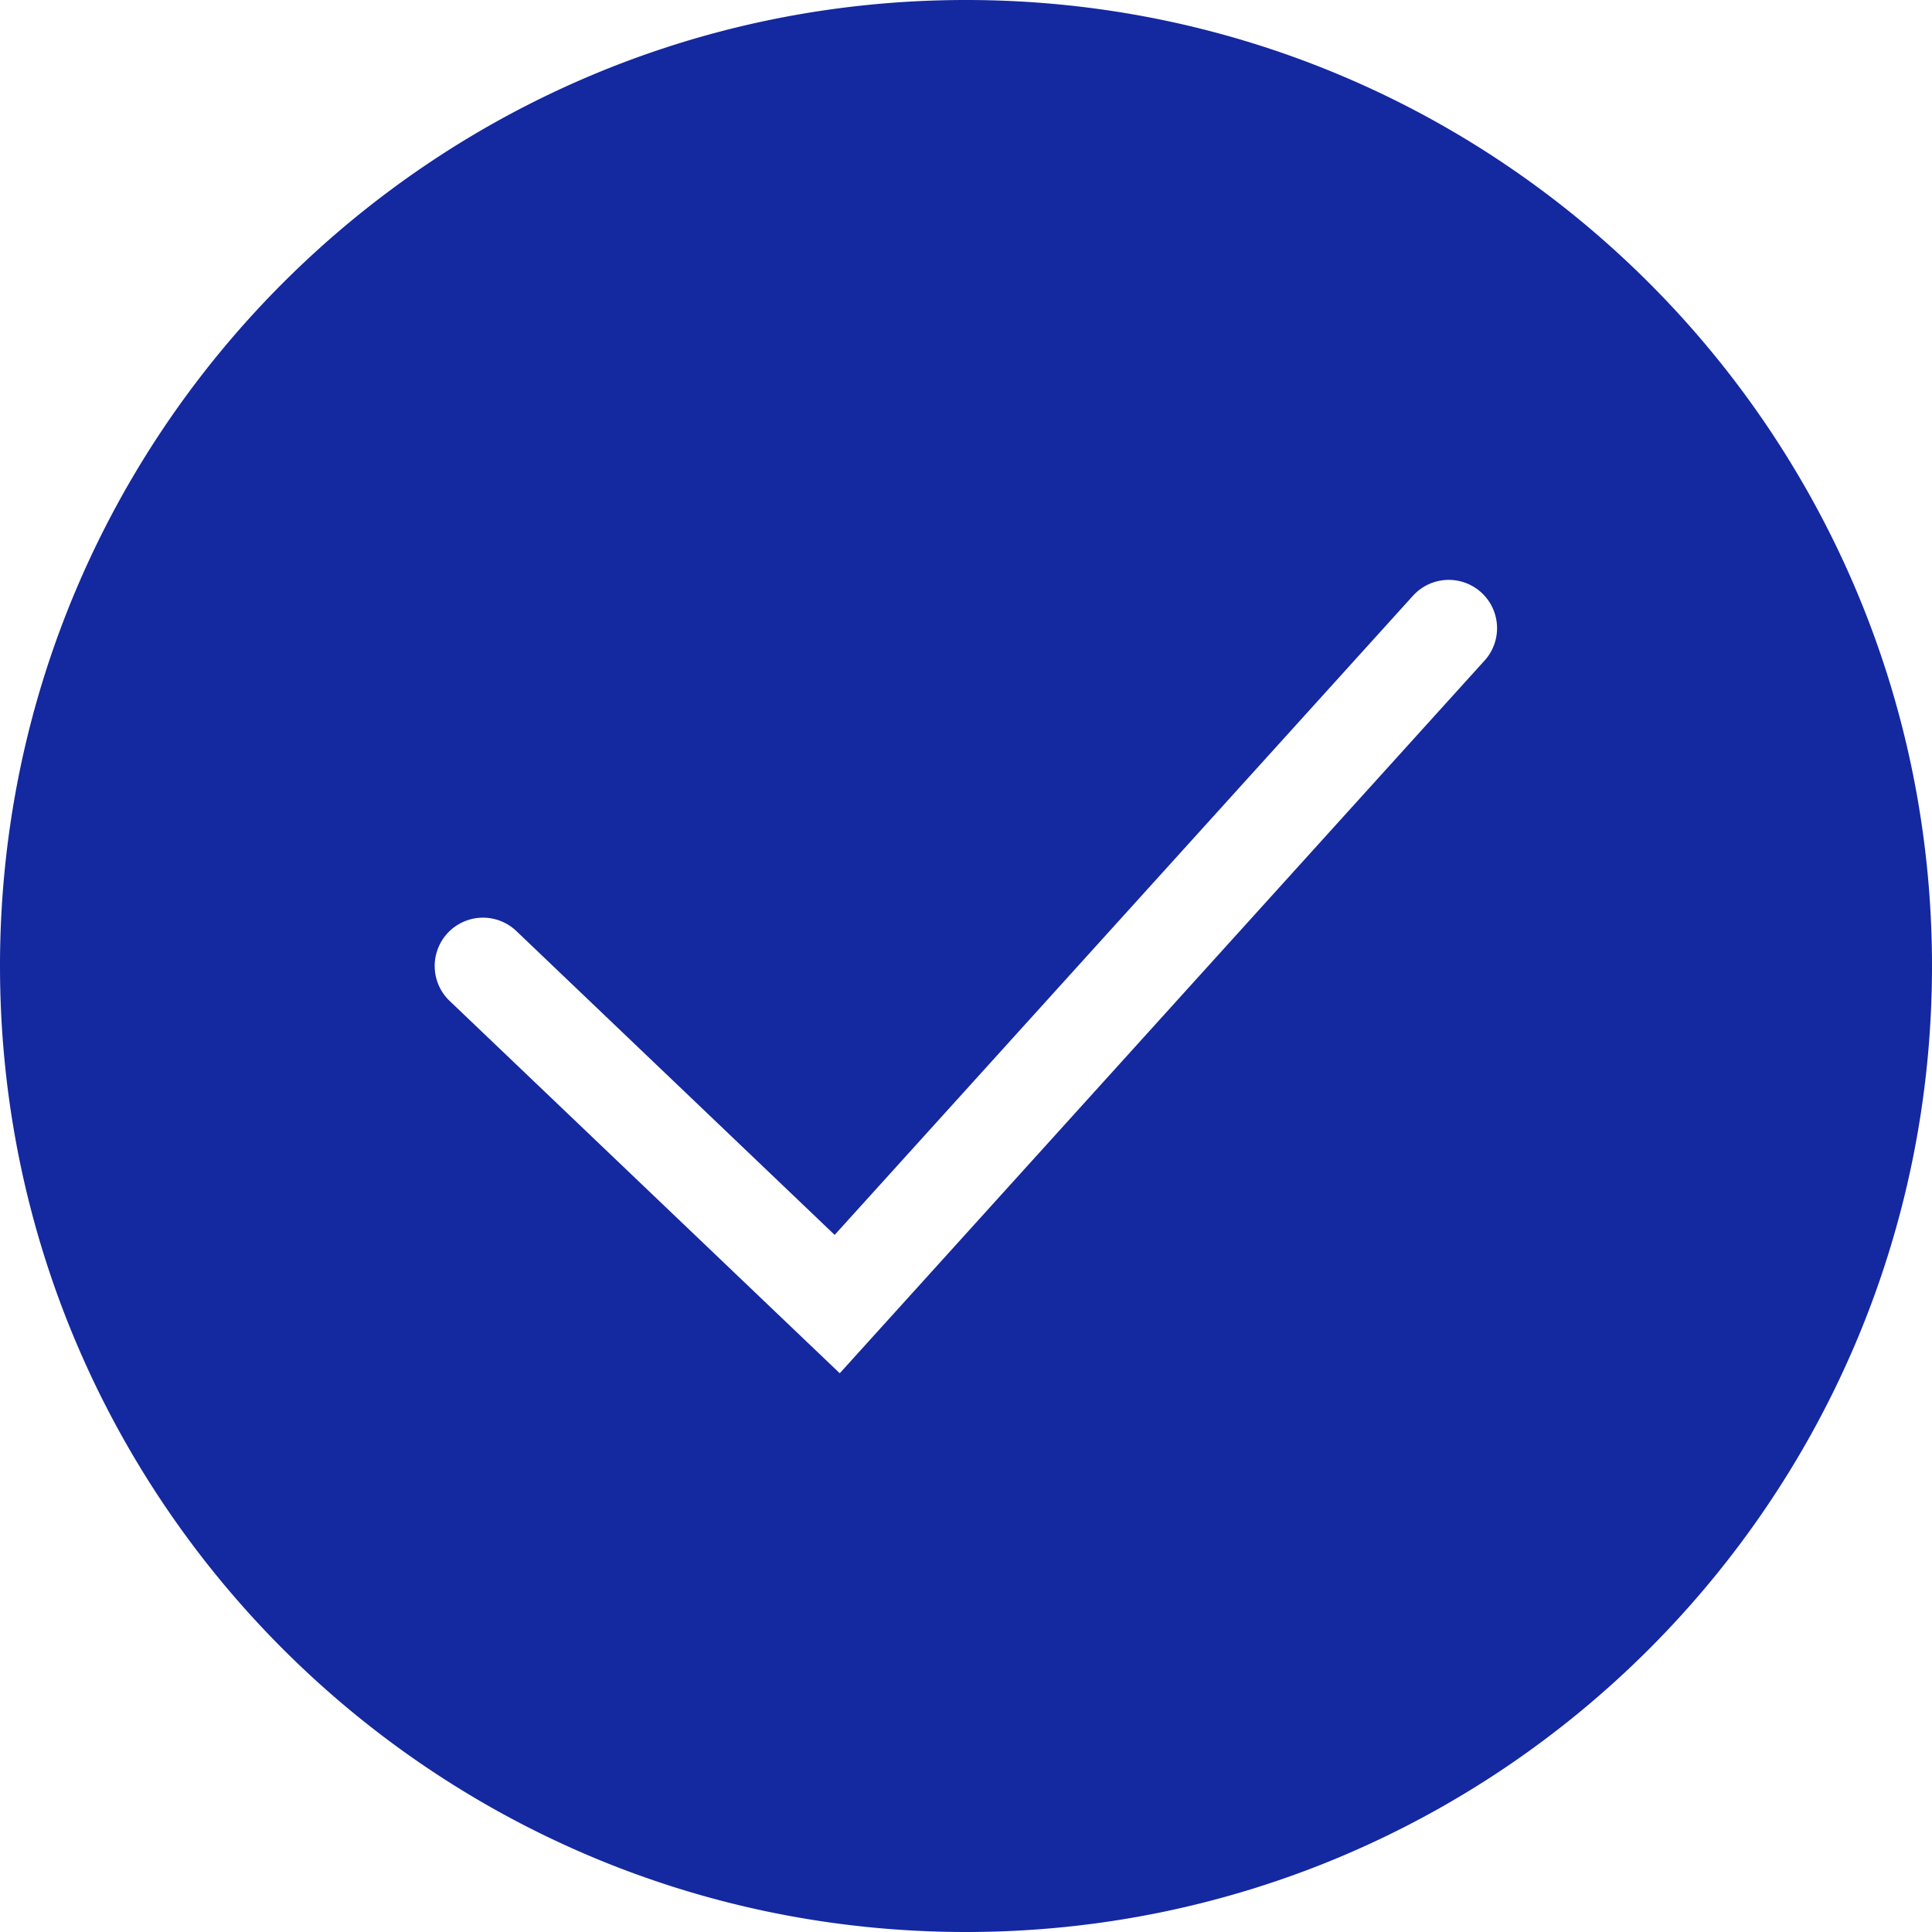<svg xmlns="http://www.w3.org/2000/svg" width="50" height="50" fill="none" xmlns:v="https://vecta.io/nano"><path fill-rule="evenodd" d="M25 50c13.807 0 25-11.193 25-25S38.807 0 25 0 0 11.193 0 25s11.193 25 25 25zm13.427-32.911a1.25 1.25 0 0 0-1.854-1.677L21.601 31.959l-8.238-7.864a1.25 1.25 0 1 0-1.726 1.809l9.167 8.75.929.886.861-.952 15.833-17.5z" fill="#1428a0"/></svg>